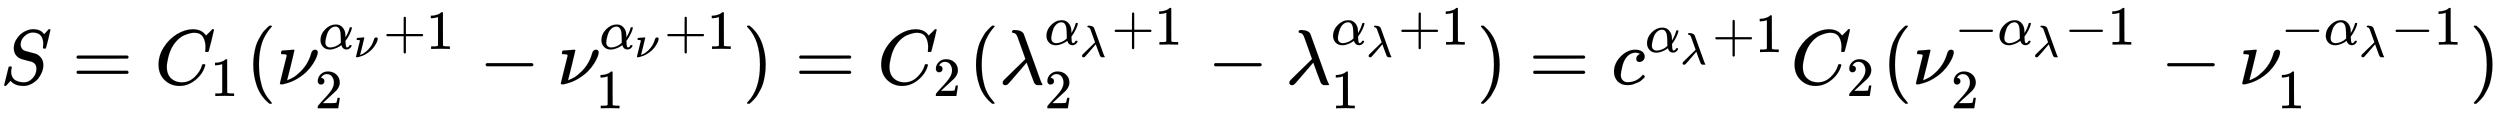 <svg xmlns:xlink="http://www.w3.org/1999/xlink" width="74.343ex" height="3.509ex" style="vertical-align: -1.005ex;" viewBox="0 -1078.4 32008.5 1510.9" role="img" focusable="false" xmlns="http://www.w3.org/2000/svg" aria-labelledby="MathJax-SVG-1-Title"><title id="MathJax-SVG-1-Title">upper S equals upper C 1 left parenthesis nu 2 Superscript alpha Super Subscript nu Superscript plus 1 Baseline minus nu 1 Superscript alpha Super Subscript nu Superscript plus 1 Baseline right parenthesis equals upper C 2 left parenthesis lamda 2 Superscript alpha Super Subscript lamda Superscript plus 1 Baseline minus lamda 1 Superscript alpha Super Subscript lamda Superscript plus 1 Baseline right parenthesis equals c Superscript alpha Super Subscript lamda Superscript plus 1 Baseline upper C 2 left parenthesis nu 2 Superscript minus alpha Super Subscript lamda Superscript minus 1 Baseline minus nu 1 Superscript minus alpha Super Subscript lamda Superscript minus 1 Baseline right parenthesis</title><defs aria-hidden="true"><path stroke-width="1" id="E1-MJMATHI-53" d="M308 24Q367 24 416 76T466 197Q466 260 414 284Q308 311 278 321T236 341Q176 383 176 462Q176 523 208 573T273 648Q302 673 343 688T407 704H418H425Q521 704 564 640Q565 640 577 653T603 682T623 704Q624 704 627 704T632 705Q645 705 645 698T617 577T585 459T569 456Q549 456 549 465Q549 471 550 475Q550 478 551 494T553 520Q553 554 544 579T526 616T501 641Q465 662 419 662Q362 662 313 616T263 510Q263 480 278 458T319 427Q323 425 389 408T456 390Q490 379 522 342T554 242Q554 216 546 186Q541 164 528 137T492 78T426 18T332 -20Q320 -22 298 -22Q199 -22 144 33L134 44L106 13Q83 -14 78 -18T65 -22Q52 -22 52 -14Q52 -11 110 221Q112 227 130 227H143Q149 221 149 216Q149 214 148 207T144 186T142 153Q144 114 160 87T203 47T255 29T308 24Z"></path><path stroke-width="1" id="E1-MJMAIN-3D" d="M56 347Q56 360 70 367H707Q722 359 722 347Q722 336 708 328L390 327H72Q56 332 56 347ZM56 153Q56 168 72 173H708Q722 163 722 153Q722 140 707 133H70Q56 140 56 153Z"></path><path stroke-width="1" id="E1-MJMATHI-43" d="M50 252Q50 367 117 473T286 641T490 704Q580 704 633 653Q642 643 648 636T656 626L657 623Q660 623 684 649Q691 655 699 663T715 679T725 690L740 705H746Q760 705 760 698Q760 694 728 561Q692 422 692 421Q690 416 687 415T669 413H653Q647 419 647 422Q647 423 648 429T650 449T651 481Q651 552 619 605T510 659Q484 659 454 652T382 628T299 572T226 479Q194 422 175 346T156 222Q156 108 232 58Q280 24 350 24Q441 24 512 92T606 240Q610 253 612 255T628 257Q648 257 648 248Q648 243 647 239Q618 132 523 55T319 -22Q206 -22 128 53T50 252Z"></path><path stroke-width="1" id="E1-MJMAIN-31" d="M213 578L200 573Q186 568 160 563T102 556H83V602H102Q149 604 189 617T245 641T273 663Q275 666 285 666Q294 666 302 660V361L303 61Q310 54 315 52T339 48T401 46H427V0H416Q395 3 257 3Q121 3 100 0H88V46H114Q136 46 152 46T177 47T193 50T201 52T207 57T213 61V578Z"></path><path stroke-width="1" id="E1-MJMAIN-28" d="M94 250Q94 319 104 381T127 488T164 576T202 643T244 695T277 729T302 750H315H319Q333 750 333 741Q333 738 316 720T275 667T226 581T184 443T167 250T184 58T225 -81T274 -167T316 -220T333 -241Q333 -250 318 -250H315H302L274 -226Q180 -141 137 -14T94 250Z"></path><path stroke-width="1" id="E1-MJMATHI-3BD" d="M74 431Q75 431 146 436T219 442Q231 442 231 434Q231 428 185 241L137 51H140L150 55Q161 59 177 67T214 86T261 119T312 165Q410 264 445 394Q458 442 496 442Q509 442 519 434T530 411Q530 390 516 352T469 262T388 162T267 70T106 5Q81 -2 71 -2Q66 -2 59 -1T51 1Q45 5 45 11Q45 13 88 188L132 364Q133 377 125 380T86 385H65Q59 391 59 393T61 412Q65 431 74 431Z"></path><path stroke-width="1" id="E1-MJMATHI-3B1" d="M34 156Q34 270 120 356T309 442Q379 442 421 402T478 304Q484 275 485 237V208Q534 282 560 374Q564 388 566 390T582 393Q603 393 603 385Q603 376 594 346T558 261T497 161L486 147L487 123Q489 67 495 47T514 26Q528 28 540 37T557 60Q559 67 562 68T577 70Q597 70 597 62Q597 56 591 43Q579 19 556 5T512 -10H505Q438 -10 414 62L411 69L400 61Q390 53 370 41T325 18T267 -2T203 -11Q124 -11 79 39T34 156ZM208 26Q257 26 306 47T379 90L403 112Q401 255 396 290Q382 405 304 405Q235 405 183 332Q156 292 139 224T121 120Q121 71 146 49T208 26Z"></path><path stroke-width="1" id="E1-MJMAIN-2B" d="M56 237T56 250T70 270H369V420L370 570Q380 583 389 583Q402 583 409 568V270H707Q722 262 722 250T707 230H409V-68Q401 -82 391 -82H389H387Q375 -82 369 -68V230H70Q56 237 56 250Z"></path><path stroke-width="1" id="E1-MJMAIN-32" d="M109 429Q82 429 66 447T50 491Q50 562 103 614T235 666Q326 666 387 610T449 465Q449 422 429 383T381 315T301 241Q265 210 201 149L142 93L218 92Q375 92 385 97Q392 99 409 186V189H449V186Q448 183 436 95T421 3V0H50V19V31Q50 38 56 46T86 81Q115 113 136 137Q145 147 170 174T204 211T233 244T261 278T284 308T305 340T320 369T333 401T340 431T343 464Q343 527 309 573T212 619Q179 619 154 602T119 569T109 550Q109 549 114 549Q132 549 151 535T170 489Q170 464 154 447T109 429Z"></path><path stroke-width="1" id="E1-MJMAIN-2212" d="M84 237T84 250T98 270H679Q694 262 694 250T679 230H98Q84 237 84 250Z"></path><path stroke-width="1" id="E1-MJMAIN-29" d="M60 749L64 750Q69 750 74 750H86L114 726Q208 641 251 514T294 250Q294 182 284 119T261 12T224 -76T186 -143T145 -194T113 -227T90 -246Q87 -249 86 -250H74Q66 -250 63 -250T58 -247T55 -238Q56 -237 66 -225Q221 -64 221 250T66 725Q56 737 55 738Q55 746 60 749Z"></path><path stroke-width="1" id="E1-MJMATHI-3BB" d="M166 673Q166 685 183 694H202Q292 691 316 644Q322 629 373 486T474 207T524 67Q531 47 537 34T546 15T551 6T555 2T556 -2T550 -11H482Q457 3 450 18T399 152L354 277L340 262Q327 246 293 207T236 141Q211 112 174 69Q123 9 111 -1T83 -12Q47 -12 47 20Q47 37 61 52T199 187Q229 216 266 252T321 306L338 322Q338 323 288 462T234 612Q214 657 183 657Q166 657 166 673Z"></path><path stroke-width="1" id="E1-MJMATHI-63" d="M34 159Q34 268 120 355T306 442Q362 442 394 418T427 355Q427 326 408 306T360 285Q341 285 330 295T319 325T330 359T352 380T366 386H367Q367 388 361 392T340 400T306 404Q276 404 249 390Q228 381 206 359Q162 315 142 235T121 119Q121 73 147 50Q169 26 205 26H209Q321 26 394 111Q403 121 406 121Q410 121 419 112T429 98T420 83T391 55T346 25T282 0T202 -11Q127 -11 81 37T34 159Z"></path></defs><g stroke="currentColor" fill="currentColor" stroke-width="0" transform="matrix(1 0 0 -1 0 0)" aria-hidden="true"> <use xlink:href="#E1-MJMATHI-53" x="0" y="0"></use> <use xlink:href="#E1-MJMAIN-3D" x="923" y="0"></use><g transform="translate(1979,0)"> <use xlink:href="#E1-MJMATHI-43" x="0" y="0"></use> <use transform="scale(0.707)" xlink:href="#E1-MJMAIN-31" x="1011" y="-213"></use></g> <use xlink:href="#E1-MJMAIN-28" x="3148" y="0"></use><g transform="translate(3538,0)"> <use xlink:href="#E1-MJMATHI-3BD" x="0" y="0"></use><g transform="translate(541,452)"> <use transform="scale(0.707)" xlink:href="#E1-MJMATHI-3B1" x="0" y="0"></use> <use transform="scale(0.574)" xlink:href="#E1-MJMATHI-3BD" x="788" y="-185"></use> <use transform="scale(0.707)" xlink:href="#E1-MJMAIN-2B" x="1171" y="0"></use> <use transform="scale(0.707)" xlink:href="#E1-MJMAIN-31" x="1949" y="0"></use></g> <use transform="scale(0.707)" xlink:href="#E1-MJMAIN-32" x="699" y="-435"></use></g> <use xlink:href="#E1-MJMAIN-2212" x="6134" y="0"></use><g transform="translate(7135,0)"> <use xlink:href="#E1-MJMATHI-3BD" x="0" y="0"></use><g transform="translate(541,452)"> <use transform="scale(0.707)" xlink:href="#E1-MJMATHI-3B1" x="0" y="0"></use> <use transform="scale(0.574)" xlink:href="#E1-MJMATHI-3BD" x="788" y="-185"></use> <use transform="scale(0.707)" xlink:href="#E1-MJMAIN-2B" x="1171" y="0"></use> <use transform="scale(0.707)" xlink:href="#E1-MJMAIN-31" x="1949" y="0"></use></g> <use transform="scale(0.707)" xlink:href="#E1-MJMAIN-31" x="699" y="-435"></use></g> <use xlink:href="#E1-MJMAIN-29" x="9509" y="0"></use> <use xlink:href="#E1-MJMAIN-3D" x="10176" y="0"></use><g transform="translate(11232,0)"> <use xlink:href="#E1-MJMATHI-43" x="0" y="0"></use> <use transform="scale(0.707)" xlink:href="#E1-MJMAIN-32" x="1011" y="-213"></use></g> <use xlink:href="#E1-MJMAIN-28" x="12402" y="0"></use><g transform="translate(12791,0)"> <use xlink:href="#E1-MJMATHI-3BB" x="0" y="0"></use><g transform="translate(583,507)"> <use transform="scale(0.707)" xlink:href="#E1-MJMATHI-3B1" x="0" y="0"></use> <use transform="scale(0.574)" xlink:href="#E1-MJMATHI-3BB" x="788" y="-271"></use> <use transform="scale(0.707)" xlink:href="#E1-MJMAIN-2B" x="1214" y="0"></use> <use transform="scale(0.707)" xlink:href="#E1-MJMAIN-31" x="1992" y="0"></use></g> <use transform="scale(0.707)" xlink:href="#E1-MJMAIN-32" x="825" y="-435"></use></g> <use xlink:href="#E1-MJMAIN-2212" x="15460" y="0"></use><g transform="translate(16461,0)"> <use xlink:href="#E1-MJMATHI-3BB" x="0" y="0"></use><g transform="translate(583,507)"> <use transform="scale(0.707)" xlink:href="#E1-MJMATHI-3B1" x="0" y="0"></use> <use transform="scale(0.574)" xlink:href="#E1-MJMATHI-3BB" x="788" y="-271"></use> <use transform="scale(0.707)" xlink:href="#E1-MJMAIN-2B" x="1214" y="0"></use> <use transform="scale(0.707)" xlink:href="#E1-MJMAIN-31" x="1992" y="0"></use></g> <use transform="scale(0.707)" xlink:href="#E1-MJMAIN-31" x="825" y="-435"></use></g> <use xlink:href="#E1-MJMAIN-29" x="18907" y="0"></use> <use xlink:href="#E1-MJMAIN-3D" x="19574" y="0"></use><g transform="translate(20631,0)"> <use xlink:href="#E1-MJMATHI-63" x="0" y="0"></use><g transform="translate(433,412)"> <use transform="scale(0.707)" xlink:href="#E1-MJMATHI-3B1" x="0" y="0"></use> <use transform="scale(0.574)" xlink:href="#E1-MJMATHI-3BB" x="788" y="-271"></use> <use transform="scale(0.707)" xlink:href="#E1-MJMAIN-2B" x="1214" y="0"></use> <use transform="scale(0.707)" xlink:href="#E1-MJMAIN-31" x="1992" y="0"></use></g></g><g transform="translate(22927,0)"> <use xlink:href="#E1-MJMATHI-43" x="0" y="0"></use> <use transform="scale(0.707)" xlink:href="#E1-MJMAIN-32" x="1011" y="-213"></use></g> <use xlink:href="#E1-MJMAIN-28" x="24096" y="0"></use><g transform="translate(24486,0)"> <use xlink:href="#E1-MJMATHI-3BD" x="0" y="0"></use><g transform="translate(541,507)"> <use transform="scale(0.707)" xlink:href="#E1-MJMAIN-2212" x="0" y="0"></use><g transform="translate(550,0)"> <use transform="scale(0.707)" xlink:href="#E1-MJMATHI-3B1" x="0" y="0"></use> <use transform="scale(0.574)" xlink:href="#E1-MJMATHI-3BB" x="788" y="-271"></use></g> <use transform="scale(0.707)" xlink:href="#E1-MJMAIN-2212" x="1992" y="0"></use> <use transform="scale(0.707)" xlink:href="#E1-MJMAIN-31" x="2771" y="0"></use></g> <use transform="scale(0.707)" xlink:href="#E1-MJMAIN-32" x="699" y="-435"></use></g> <use xlink:href="#E1-MJMAIN-2212" x="27663" y="0"></use><g transform="translate(28664,0)"> <use xlink:href="#E1-MJMATHI-3BD" x="0" y="0"></use><g transform="translate(541,507)"> <use transform="scale(0.707)" xlink:href="#E1-MJMAIN-2212" x="0" y="0"></use><g transform="translate(550,0)"> <use transform="scale(0.707)" xlink:href="#E1-MJMATHI-3B1" x="0" y="0"></use> <use transform="scale(0.574)" xlink:href="#E1-MJMATHI-3BB" x="788" y="-271"></use></g> <use transform="scale(0.707)" xlink:href="#E1-MJMAIN-2212" x="1992" y="0"></use> <use transform="scale(0.707)" xlink:href="#E1-MJMAIN-31" x="2771" y="0"></use></g> <use transform="scale(0.707)" xlink:href="#E1-MJMAIN-31" x="699" y="-435"></use></g> <use xlink:href="#E1-MJMAIN-29" x="31619" y="0"></use></g></svg>